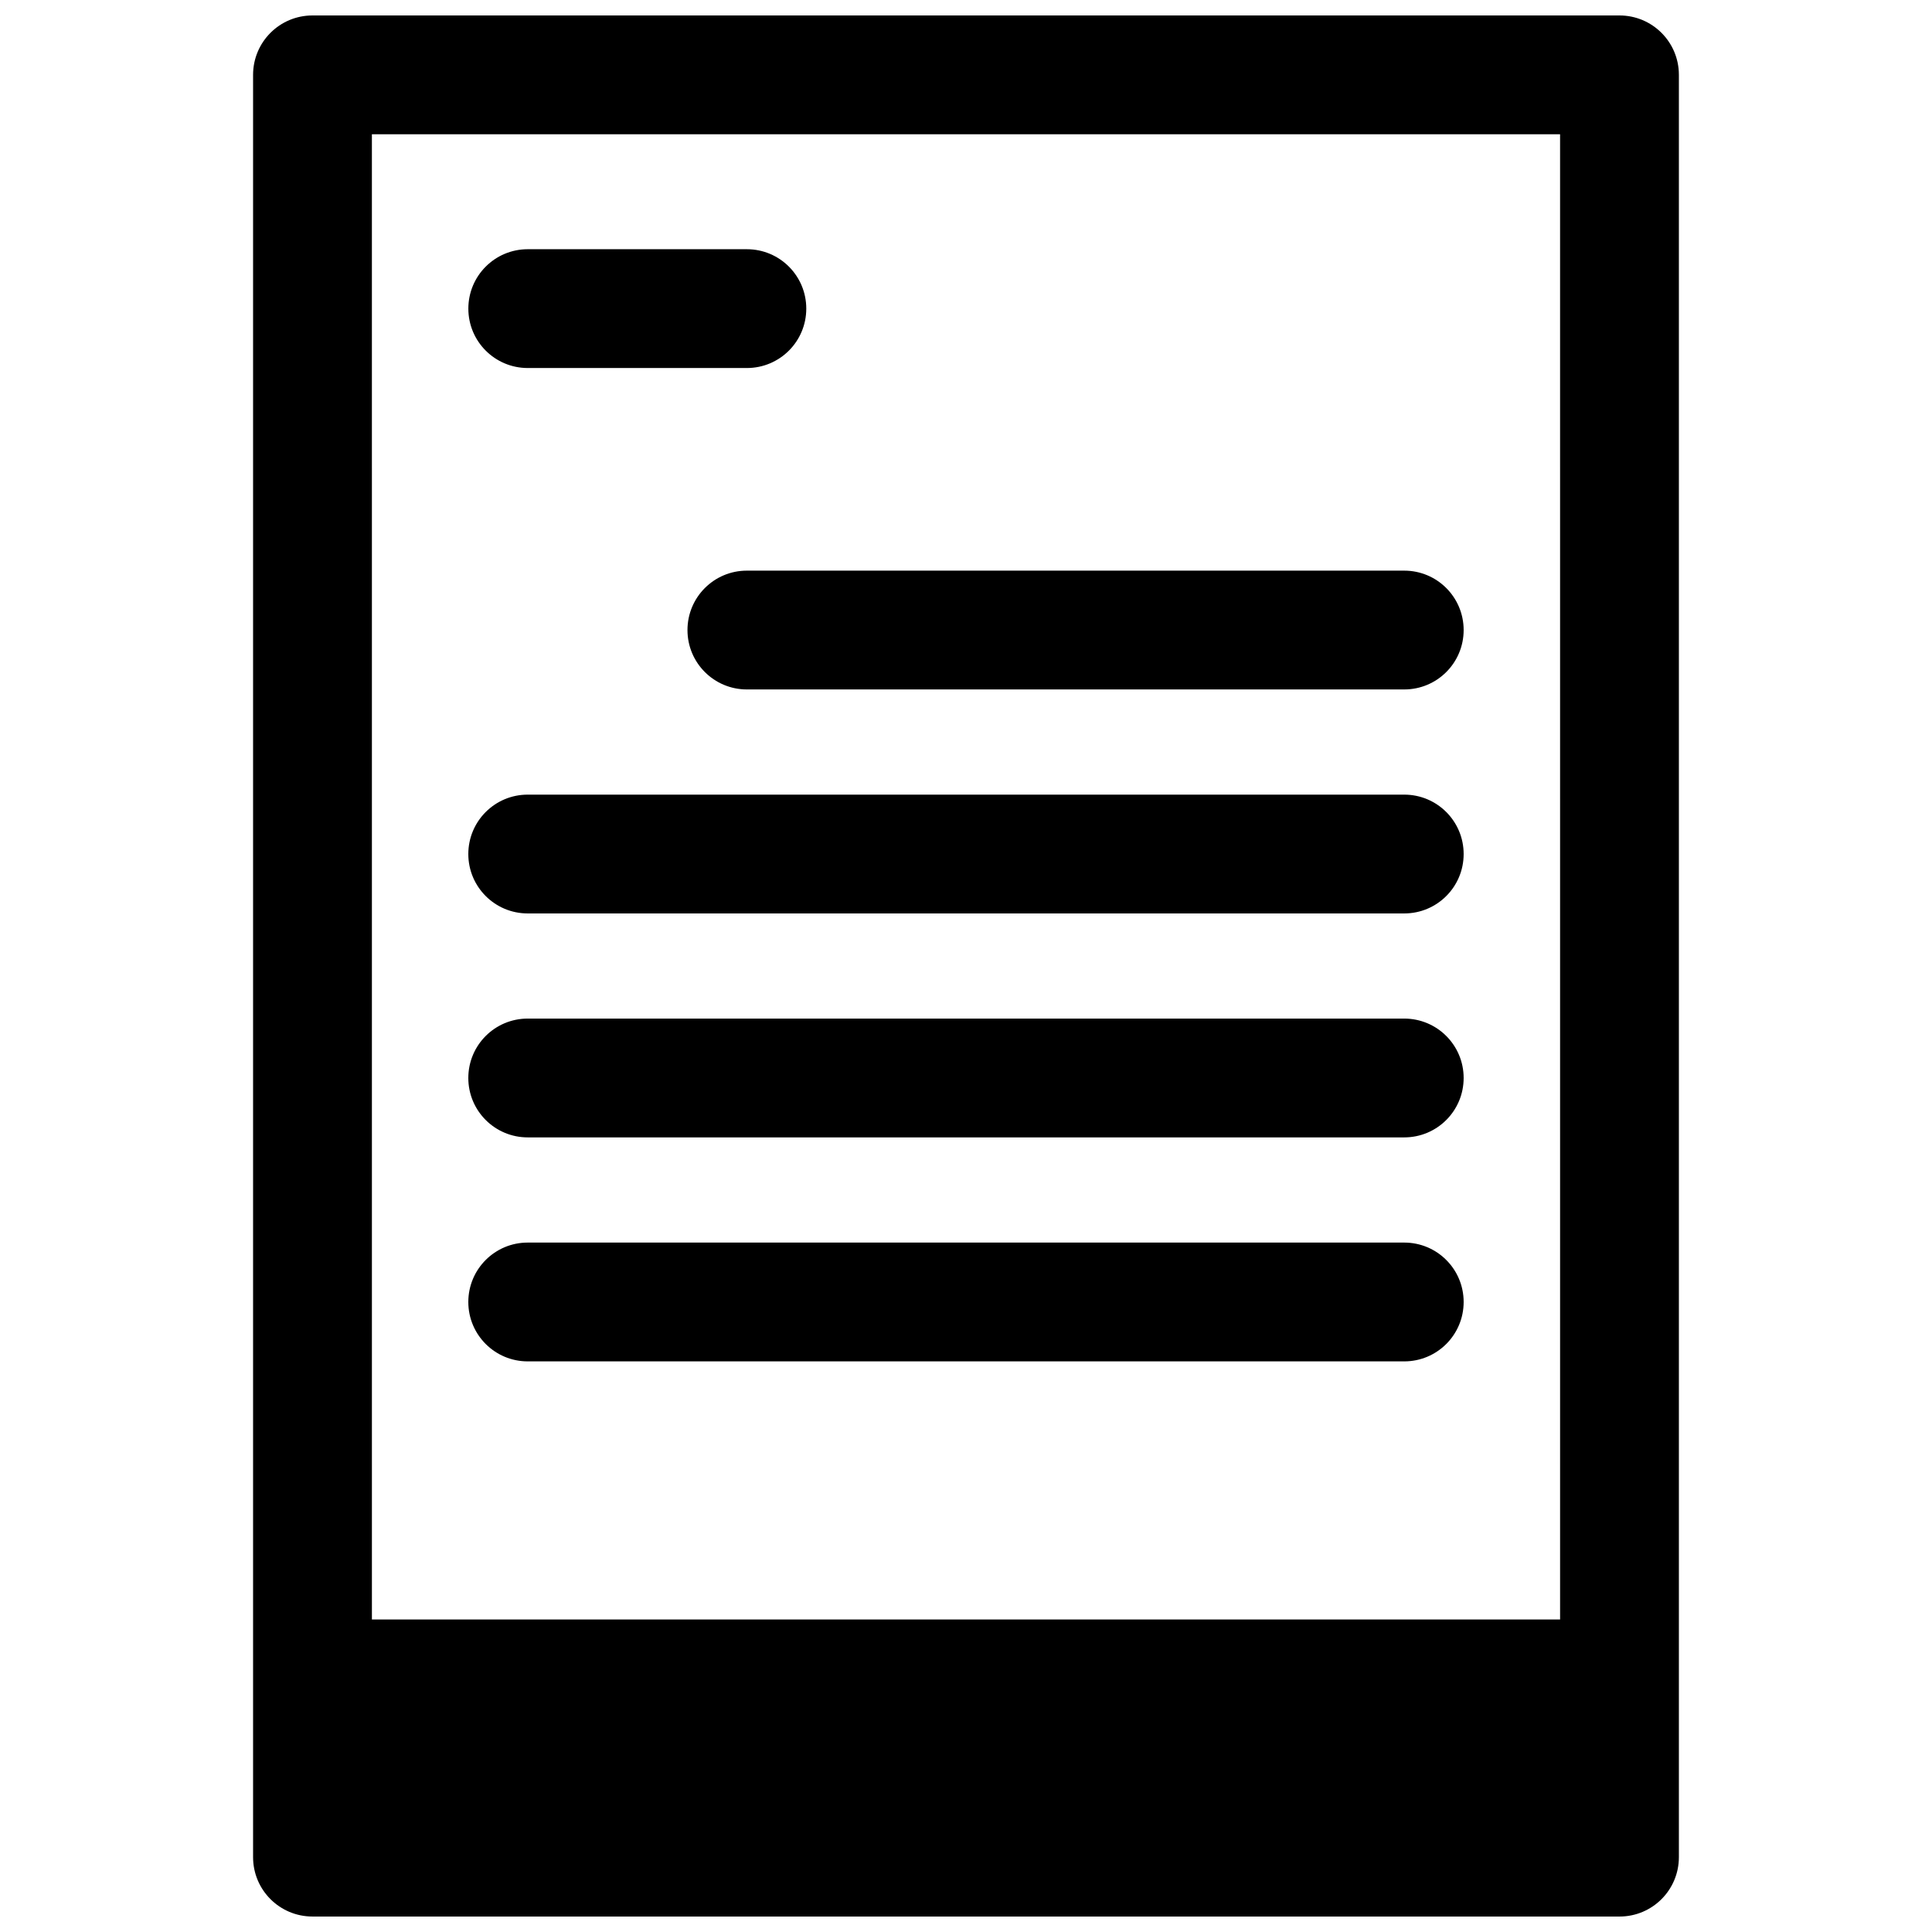 <?xml version="1.0" encoding="UTF-8"?>
<!-- Uploaded to: SVG Repo, www.svgrepo.com, Generator: SVG Repo Mixer Tools -->
<svg width="800px" height="800px" version="1.1" viewBox="144 144 512 512" xmlns="http://www.w3.org/2000/svg">
 <defs>
  <clipPath id="a">
   <path d="m211 148.09h378v503.81h-378z"/>
  </clipPath>
 </defs>
 <path d="m341.93 241.53h-58.07c-8.703 0-15.742-7.043-15.742-15.742 0-8.703 7.043-15.742 15.742-15.742h58.07c8.703 0 15.742 7.043 15.742 15.742 0.004 8.699-7.039 15.742-15.742 15.742z"/>
 <path d="m516.14 326.71h-174.21c-8.703 0-15.742-7.043-15.742-15.742 0-8.703 7.043-15.742 15.742-15.742h174.21c8.703 0 15.742 7.043 15.742 15.742 0.004 8.699-7.039 15.742-15.742 15.742z"/>
 <path d="m516.14 386.07h-232.29c-8.703 0-15.742-7.043-15.742-15.742 0-8.703 7.043-15.742 15.742-15.742h232.29c8.703 0 15.742 7.043 15.742 15.742 0.004 8.699-7.039 15.742-15.742 15.742z"/>
 <path d="m516.14 445.42h-232.29c-8.703 0-15.742-7.043-15.742-15.742 0-8.703 7.043-15.742 15.742-15.742h232.29c8.703 0 15.742 7.043 15.742 15.742 0.004 8.699-7.039 15.742-15.742 15.742z"/>
 <path d="m516.14 504.78h-232.29c-8.703 0-15.742-7.043-15.742-15.742 0-8.703 7.043-15.742 15.742-15.742h232.29c8.703 0 15.742 7.043 15.742 15.742 0.004 8.699-7.039 15.742-15.742 15.742z"/>
 <path d="m226.81 573.18h346.37v62.977h-346.37z"/>
 <g clip-path="url(#a)">
  <path d="m573.18 651.9h-346.37c-8.703 0-15.742-7.043-15.742-15.742v-472.32c0-8.703 7.043-15.742 15.742-15.742h346.37c8.703 0 15.742 7.043 15.742 15.742v472.32c0.004 8.707-7.035 15.746-15.738 15.746zm-330.62-31.488h314.88l-0.004-440.83h-314.88z"/>
 </g>
</svg>
